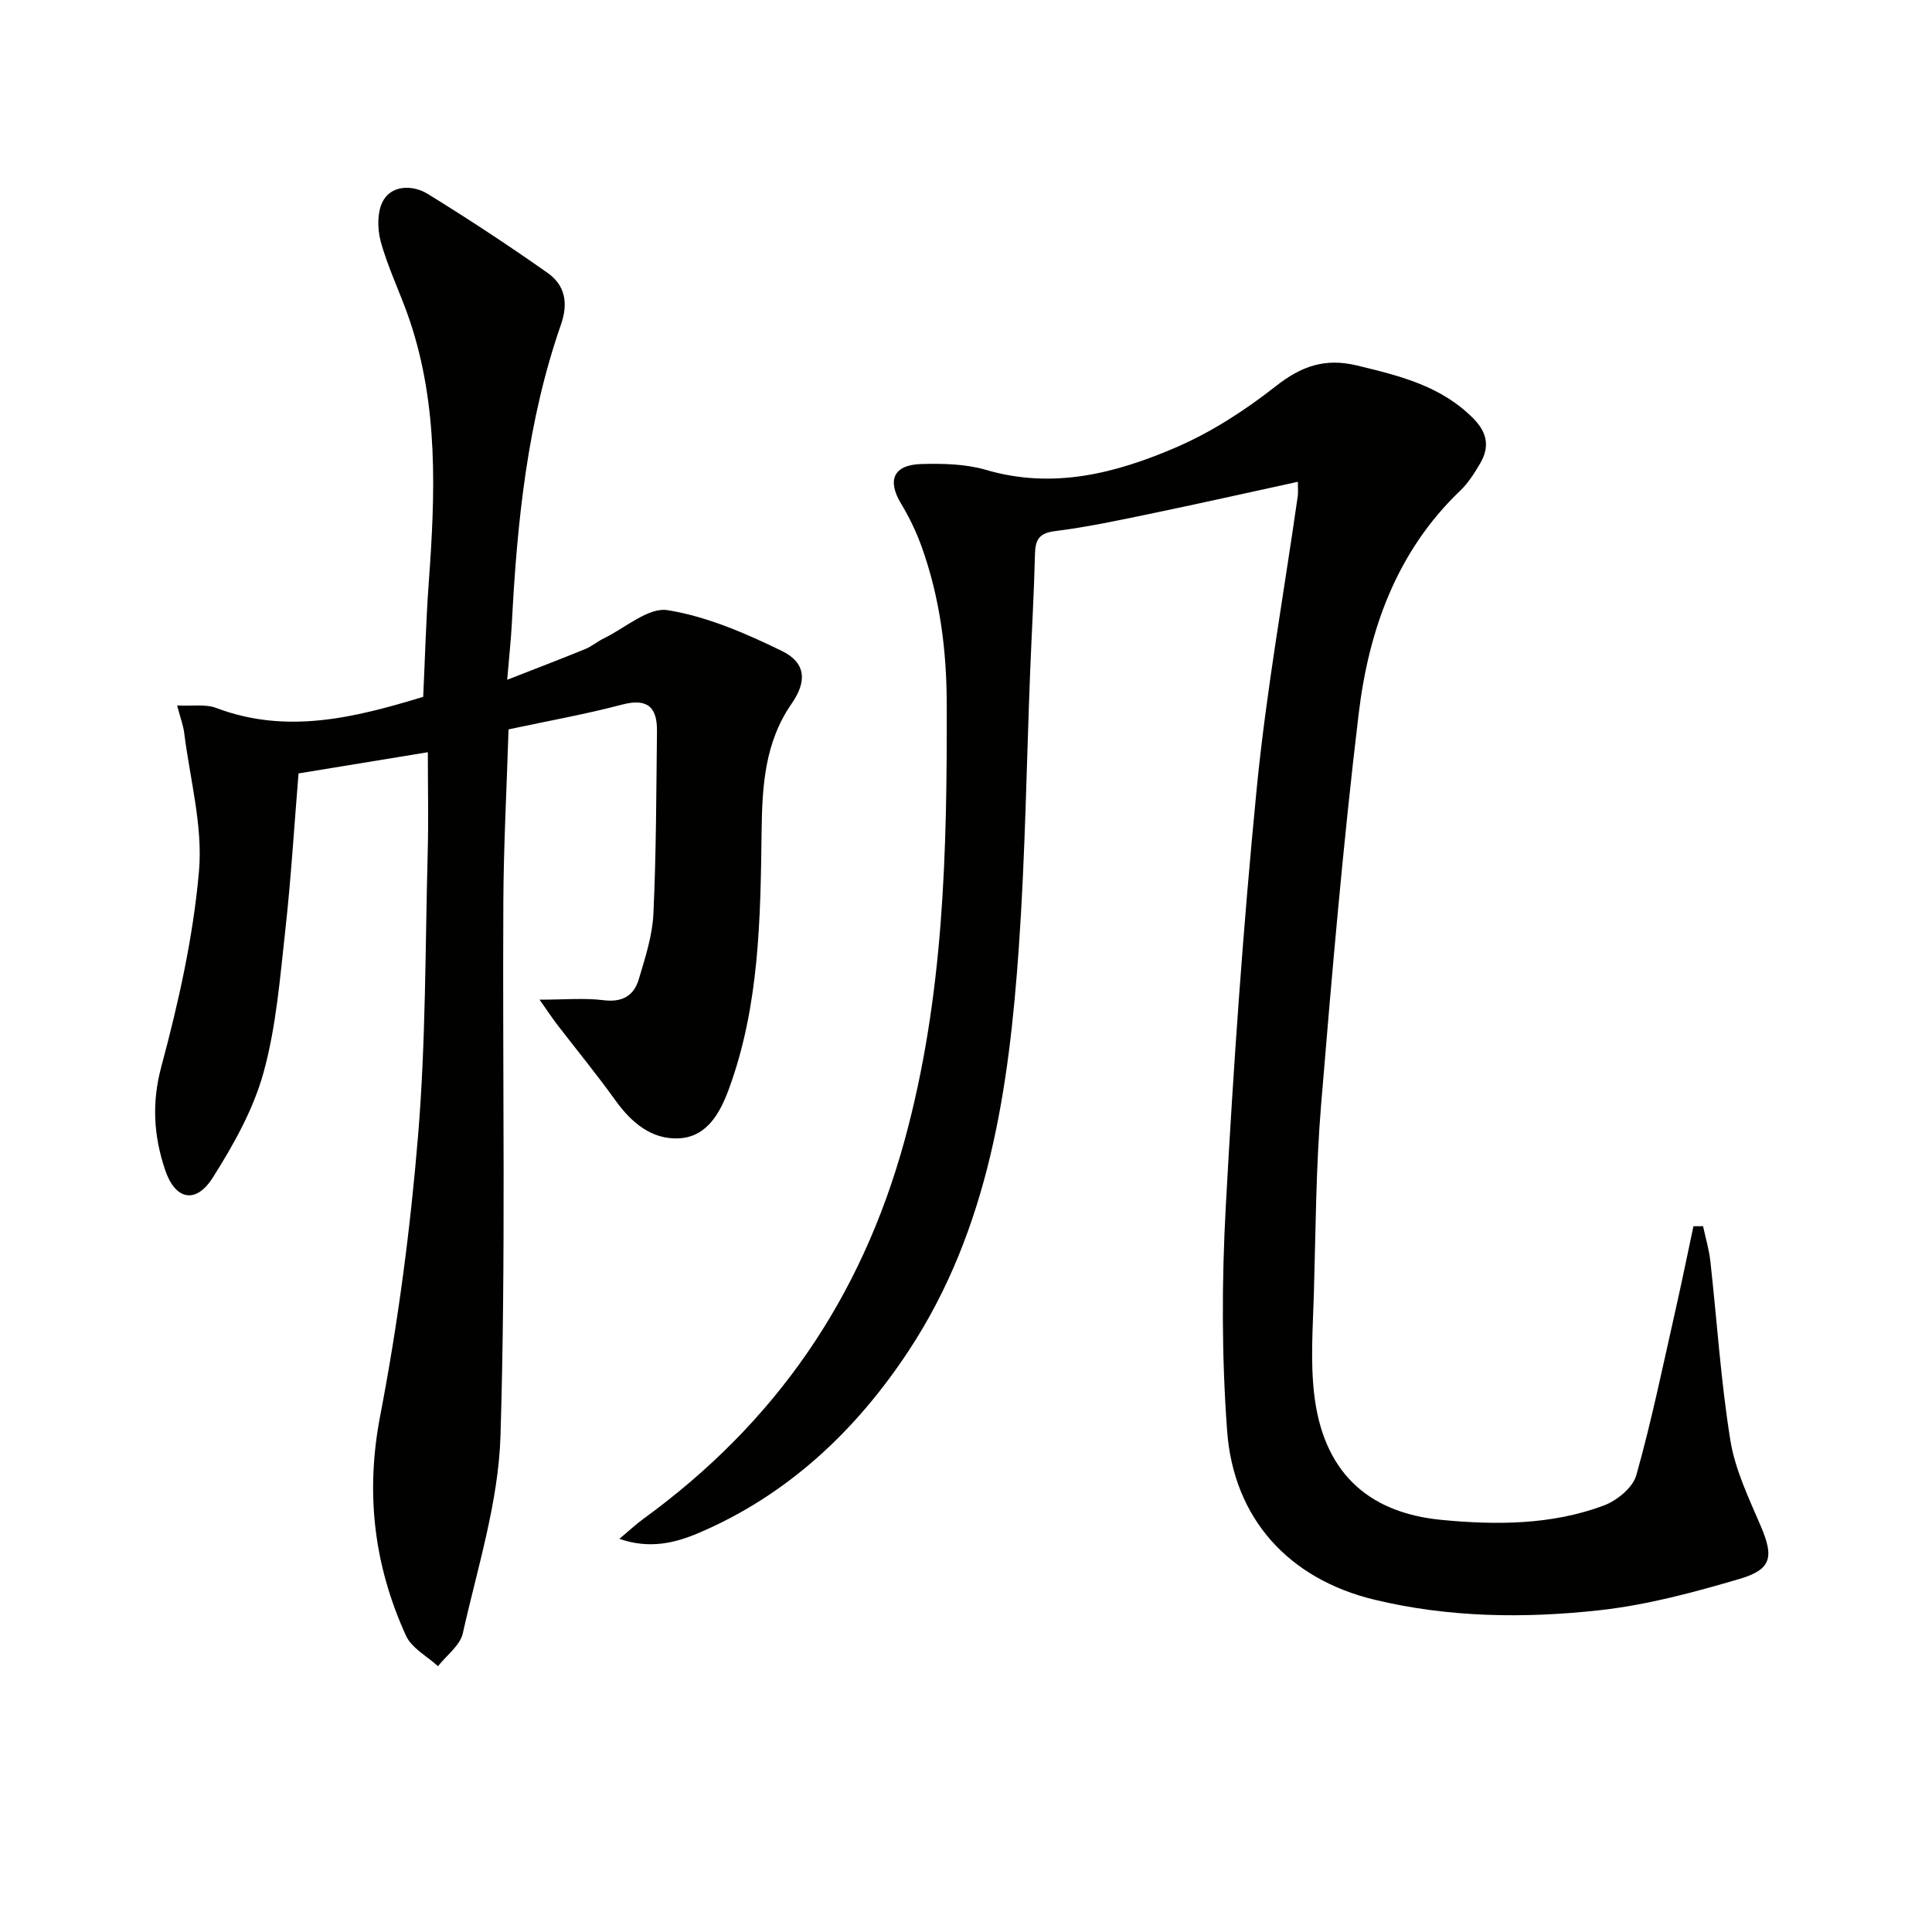 <svg enable-background="new 0 0 400 400" viewBox="0 0 400 400" xmlns="http://www.w3.org/2000/svg"><g fill="#010100"><path d="m268.71 99.75c-10.66 2.32-20.66 4.57-30.69 6.65-6.5 1.35-13.01 2.74-19.59 3.56-3.31.42-4.07 1.77-4.15 4.75-.19 7.98-.66 15.95-.98 23.92-.76 19.12-1.02 38.27-2.35 57.35-2.04 29.34-6.2 58.44-22.8 83.65-10.8 16.4-24.95 29.85-43.46 37.74-4.97 2.12-10.26 3.39-16.45 1.23 1.97-1.65 3.39-2.99 4.97-4.14 27.22-19.79 45.07-45.5 54.08-78.38 8.19-29.9 8.8-60.04 8.72-90.5-.03-11.09-1.43-21.89-5.17-32.32-1.11-3.1-2.56-6.13-4.26-8.95-2.96-4.88-1.62-8.08 4.2-8.24 4.45-.12 9.13-.02 13.35 1.21 13.84 4.07 26.81.74 39.25-4.61 7.39-3.17 14.39-7.71 20.73-12.69 5.31-4.18 10.2-5.92 16.88-4.3 8.8 2.13 17.37 4.2 24.06 10.97 2.93 2.97 3.37 5.91 1.4 9.3-1.17 1.99-2.45 4.03-4.1 5.61-13.22 12.63-18.98 28.89-21.06 46.29-3.22 26.89-5.54 53.89-7.77 80.88-1.07 12.92-1.12 25.93-1.49 38.9-.2 6.96-.74 14 .04 20.87 1.78 15.8 10.67 24.68 26.41 26.18 11.28 1.08 22.73 1.06 33.55-2.97 2.72-1.01 6.03-3.7 6.75-6.28 3.18-11.29 5.54-22.82 8.13-34.27 1.3-5.75 2.47-11.52 3.7-17.28.66 0 1.33 0 1.99-.01.52 2.42 1.24 4.81 1.51 7.25 1.38 12.36 2.16 24.8 4.14 37.06.98 6.1 3.82 11.98 6.29 17.76 2.71 6.35 2.33 8.98-4.36 10.95-9.49 2.79-19.2 5.41-29 6.49-15.55 1.72-31.27 1.52-46.62-2.18-17.7-4.27-29.17-16.76-30.5-34.99-1.13-15.37-1.12-30.93-.28-46.33 1.57-28.88 3.58-57.75 6.4-86.53 1.99-20.3 5.63-40.45 8.51-60.66.1-.62.02-1.28.02-2.94z"/><path d="m36.67 146.06c3.12.16 5.85-.33 8.08.51 14.61 5.53 28.66 2.03 42.87-2.3.37-7.79.57-15.74 1.15-23.67 1.34-18.3 2.03-36.54-3.95-54.28-1.85-5.5-4.48-10.77-6-16.34-.74-2.71-.74-6.52.67-8.7 1.94-3.02 6.11-2.95 9.07-1.13 8.44 5.2 16.74 10.66 24.84 16.37 3.57 2.52 4.3 6.22 2.75 10.65-6.96 19.97-9.08 40.78-10.17 61.74-.18 3.46-.56 6.9-.97 11.83 5.95-2.33 11.07-4.28 16.13-6.35 1.37-.56 2.55-1.58 3.89-2.23 4.41-2.14 9.22-6.48 13.21-5.83 8.15 1.32 16.13 4.78 23.65 8.45 4.99 2.43 5.2 6.31 2.03 10.87-5.6 8.07-6.12 17.07-6.24 26.57-.23 17.91-.45 35.96-6.73 53.13-1.8 4.93-4.48 10.01-10.35 10.33-5.61.3-9.83-3.19-13.14-7.8-3.86-5.38-8.07-10.51-12.11-15.76-.97-1.27-1.85-2.61-3.64-5.15 5.28 0 9.32-.38 13.25.11 3.89.49 6.29-.93 7.3-4.35 1.31-4.43 2.81-8.97 3.02-13.53.59-12.59.59-25.2.74-37.81.06-4.88-1.88-6.91-7.18-5.52-7.67 2.02-15.51 3.42-23.55 5.14-.39 12.3-1.02 24.07-1.08 35.84-.19 36.82.54 73.66-.59 110.45-.42 13.7-4.77 27.31-7.8 40.86-.57 2.53-3.37 4.55-5.14 6.81-2.26-2.08-5.45-3.74-6.62-6.31-6.63-14.55-8.44-29.49-5.34-45.57 3.69-19.18 6.25-38.66 7.85-58.13 1.6-19.37 1.46-38.89 1.98-58.35.18-6.63.03-13.26.03-20.87-9.5 1.56-18.05 2.96-26.77 4.39-.91 11.01-1.55 21.77-2.74 32.46-1.1 9.89-1.88 19.96-4.51 29.48-2.11 7.64-6.2 14.94-10.49 21.72-3.53 5.59-7.81 4.64-9.9-1.61-2.34-7-2.8-13.82-.76-21.39 3.56-13.24 6.6-26.83 7.79-40.45.81-9.34-1.86-18.99-3.05-28.5-.18-1.57-.77-3.1-1.48-5.78z"/></g></svg>